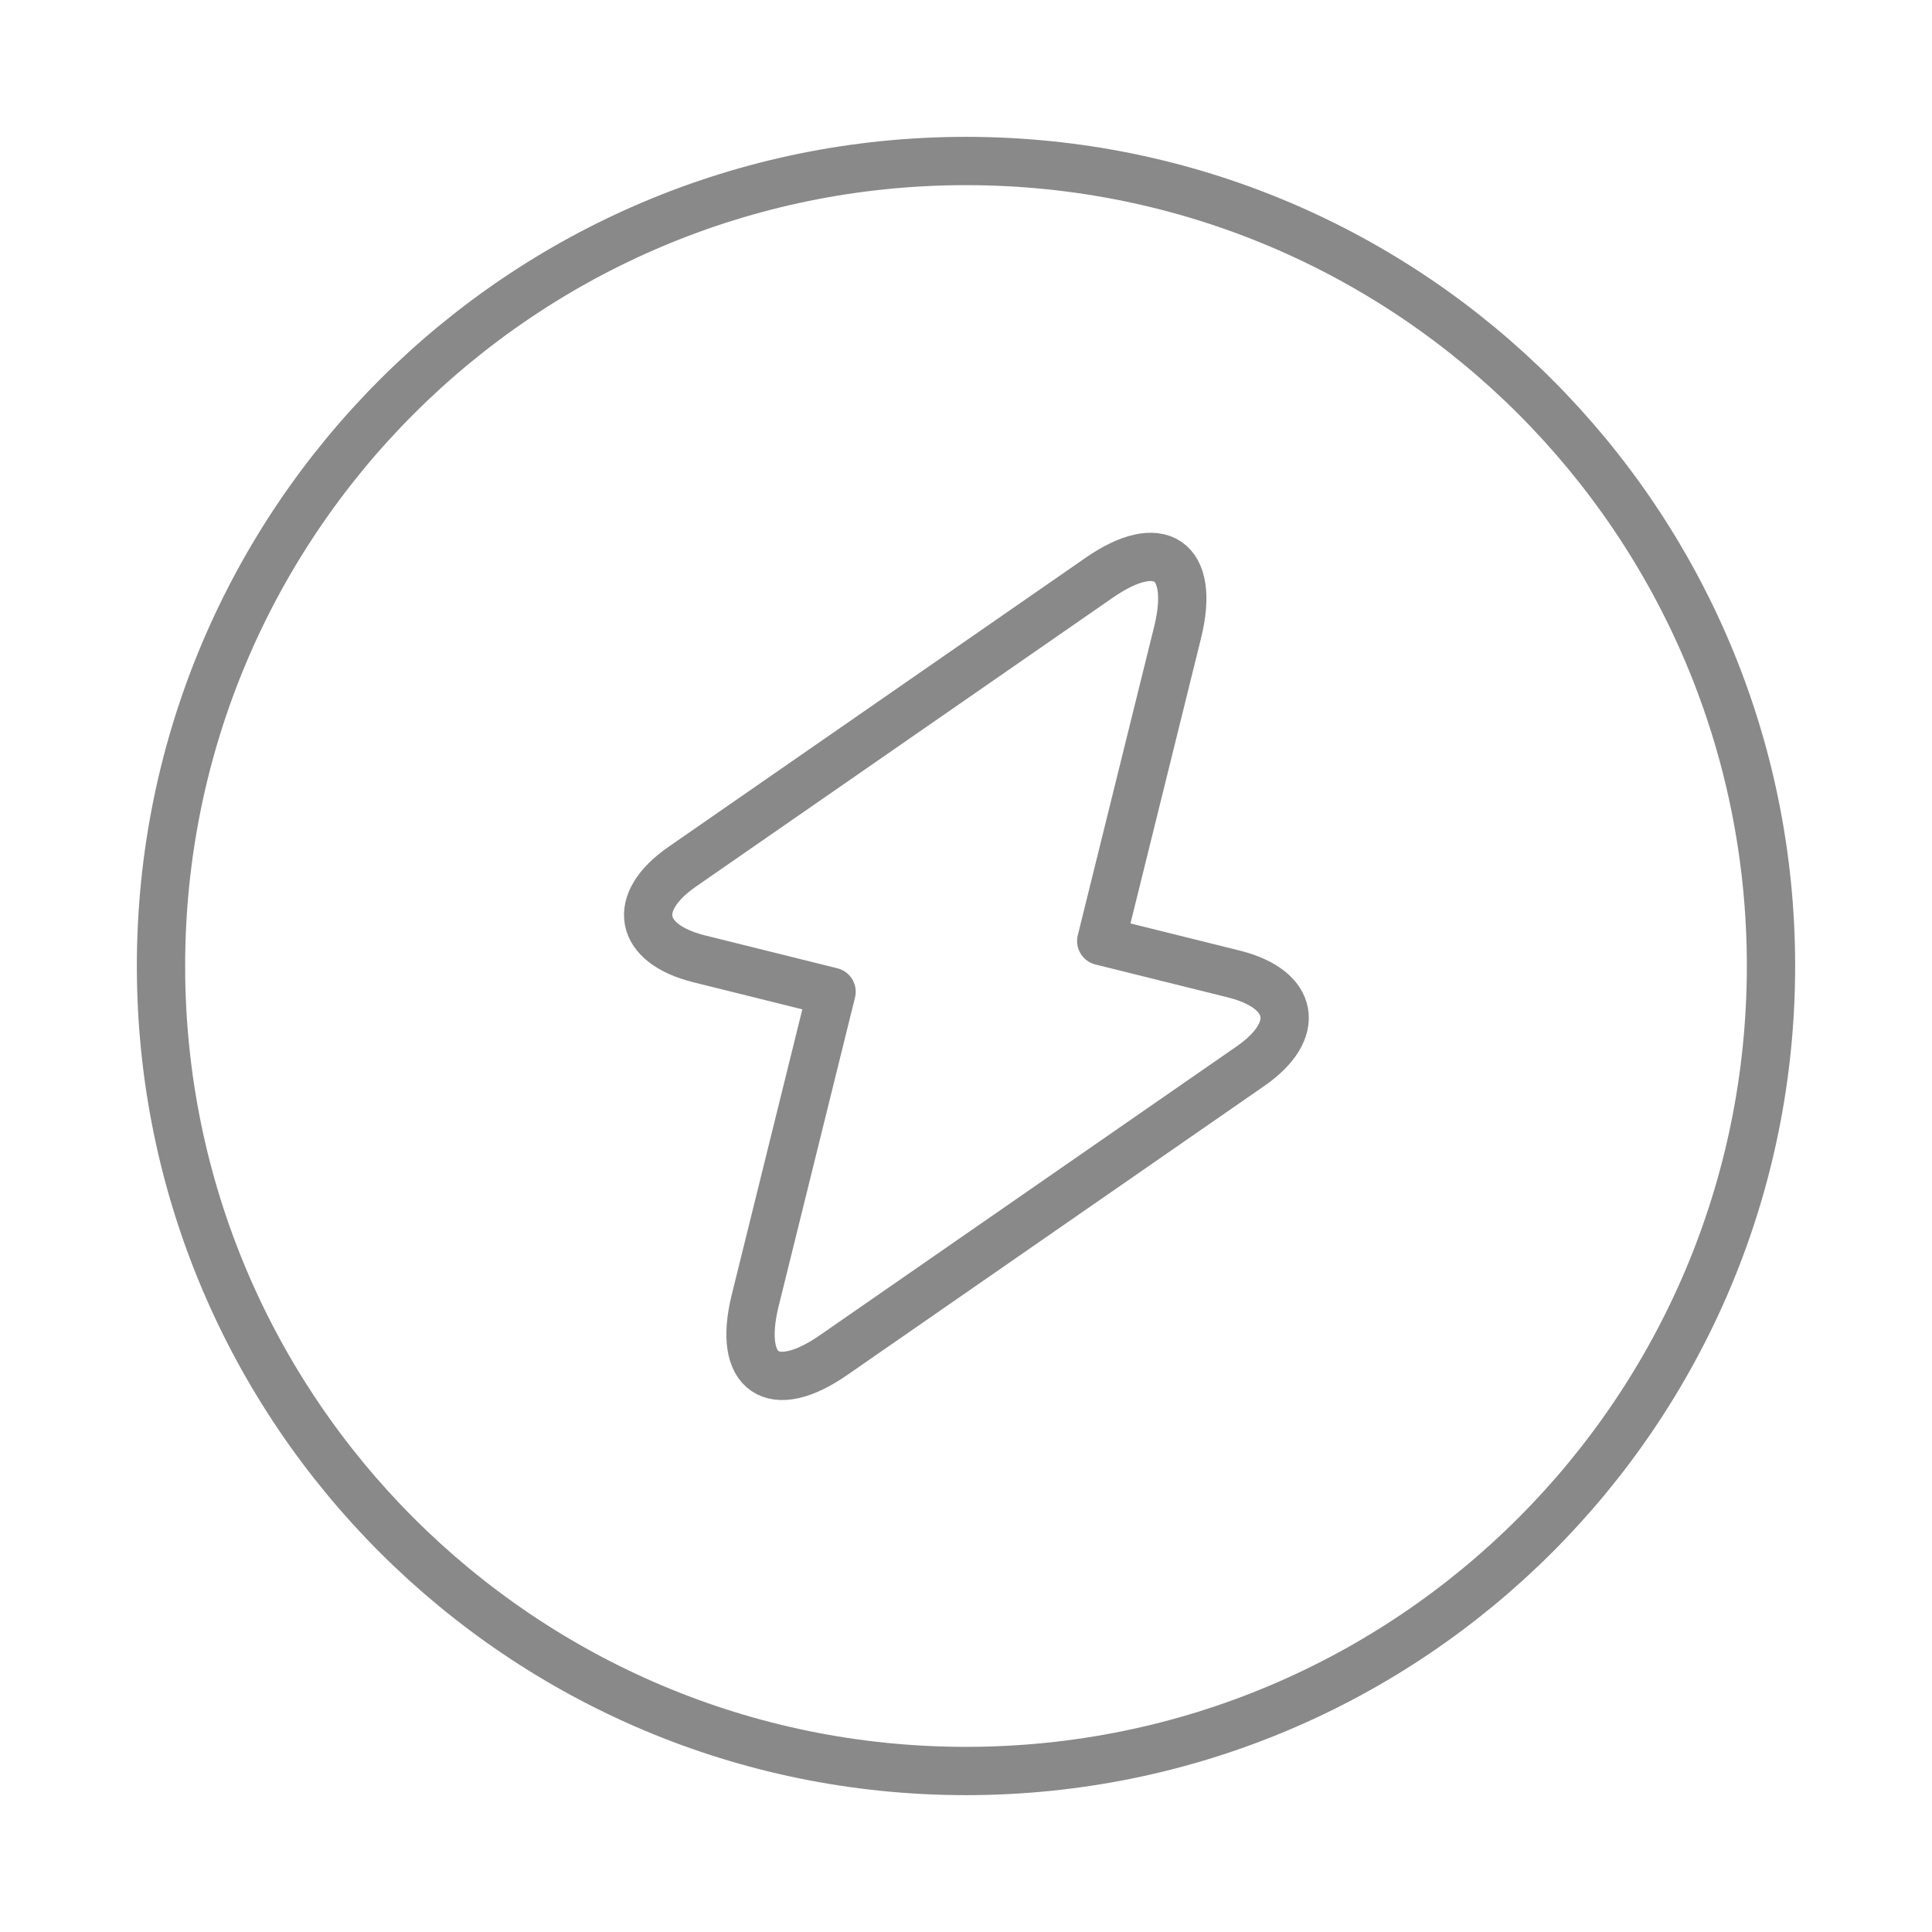 <svg width="60" height="60" viewBox="0 0 60 60" fill="none" xmlns="http://www.w3.org/2000/svg">
<path d="M30 55C43.807 55 55 43.807 55 30C55 16.193 43.807 5 30 5C16.193 5 5 16.193 5 30C5 43.807 16.193 55 30 55Z" stroke="#898989" stroke-width="1.5" stroke-linecap="round" stroke-linejoin="round"/>
<path d="M21.7 29.774L25.825 30.799L23.45 40.4C22.9 42.65 24 43.4 25.9 42.075L38.85 33.1C40.425 32 40.2 30.724 38.325 30.25L34.2 29.225L36.575 19.625C37.125 17.375 36.025 16.625 34.125 17.95L21.175 26.925C19.6 28.025 19.825 29.299 21.7 29.774Z" stroke="#898989" stroke-width="1.5" stroke-linecap="round" stroke-linejoin="round"/>
</svg>
